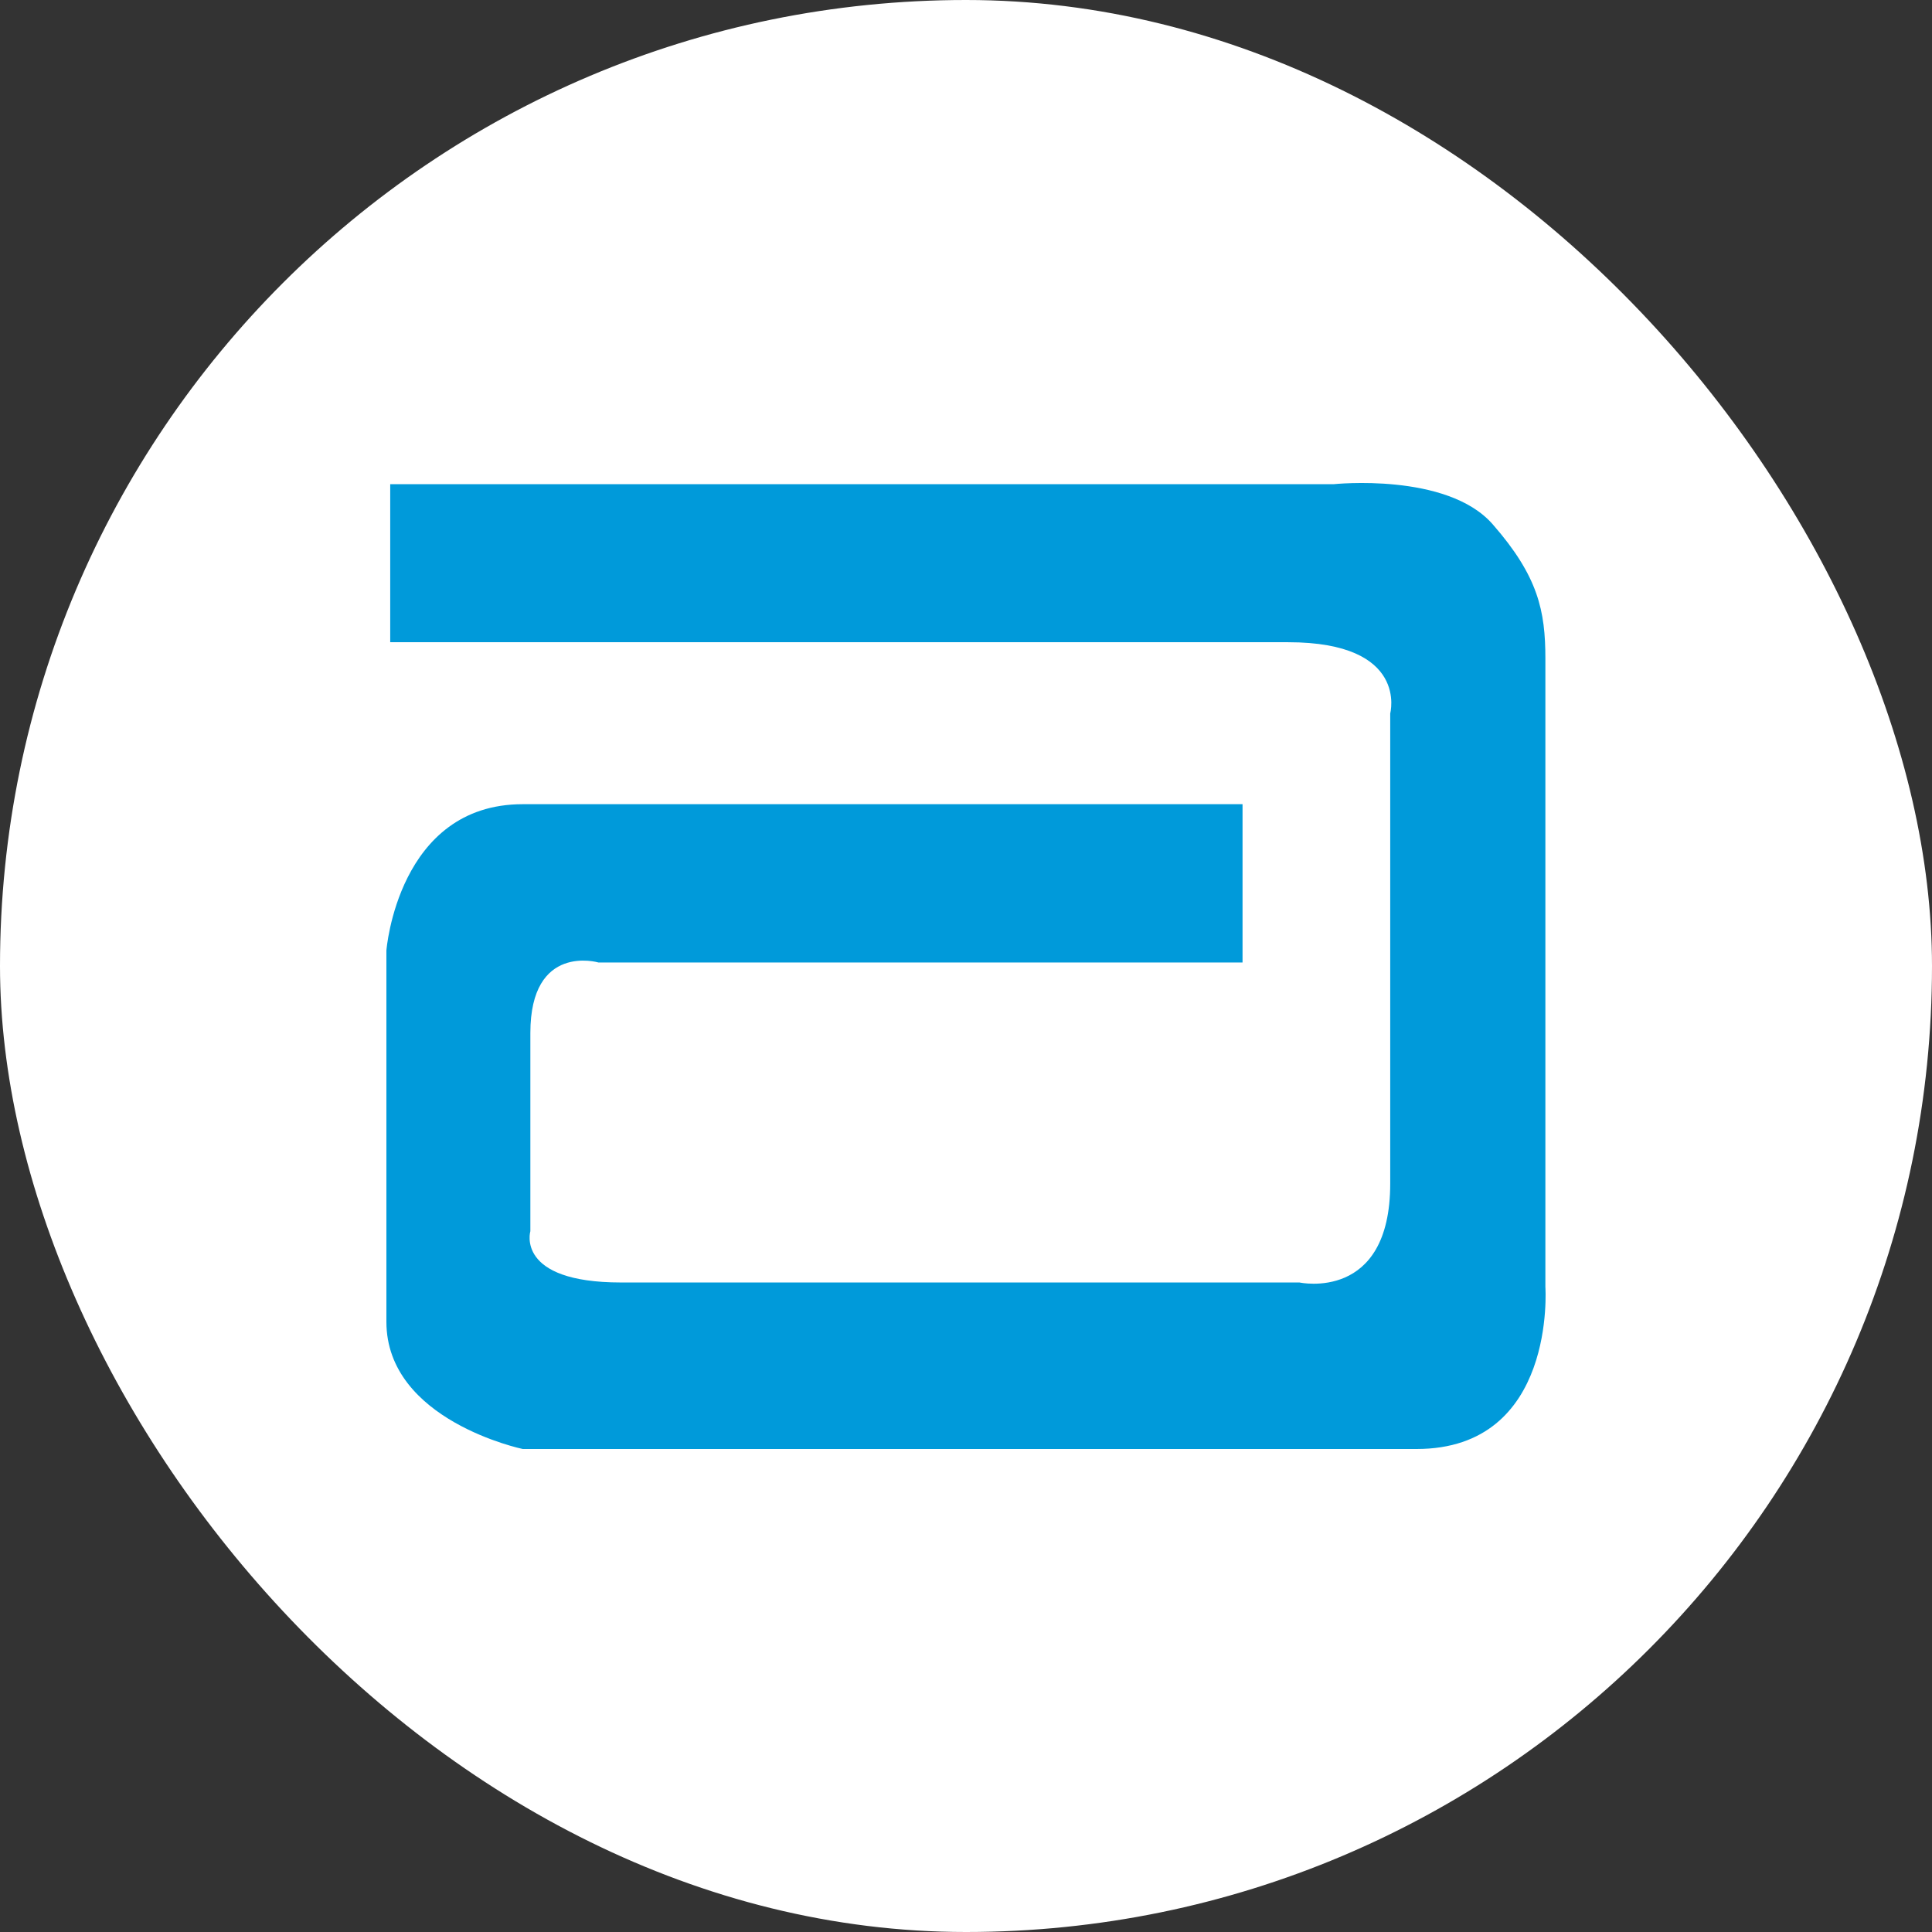 <svg xmlns="http://www.w3.org/2000/svg" width="80" height="80" viewBox="0 0 80 80" fill="none"><rect x="0" y="0" width="80" height="80" fill="#333333" stroke="none"/><rect width="80" height="80" rx="40" fill="white"></rect><path d="M16.158 20.05H55.218C55.218 20.05 59.918 19.549 61.807 21.707C63.696 23.865 63.991 25.3 63.991 27.27V53.292C63.991 53.292 64.46 60 58.657 60H21.645C21.645 60 16 58.821 16 54.733V39.359C16 39.359 16.47 33.3 21.645 33.3H51.451V39.854H24.778C24.778 39.854 21.961 39.029 21.961 42.775V50.981C21.961 50.981 21.328 53.105 25.717 53.105H53.81C53.81 53.105 57.566 53.924 57.566 49.01V29.542C57.566 29.542 58.357 26.593 53.34 26.593H16.158V20.05Z" fill="#009ADA"></path></svg>